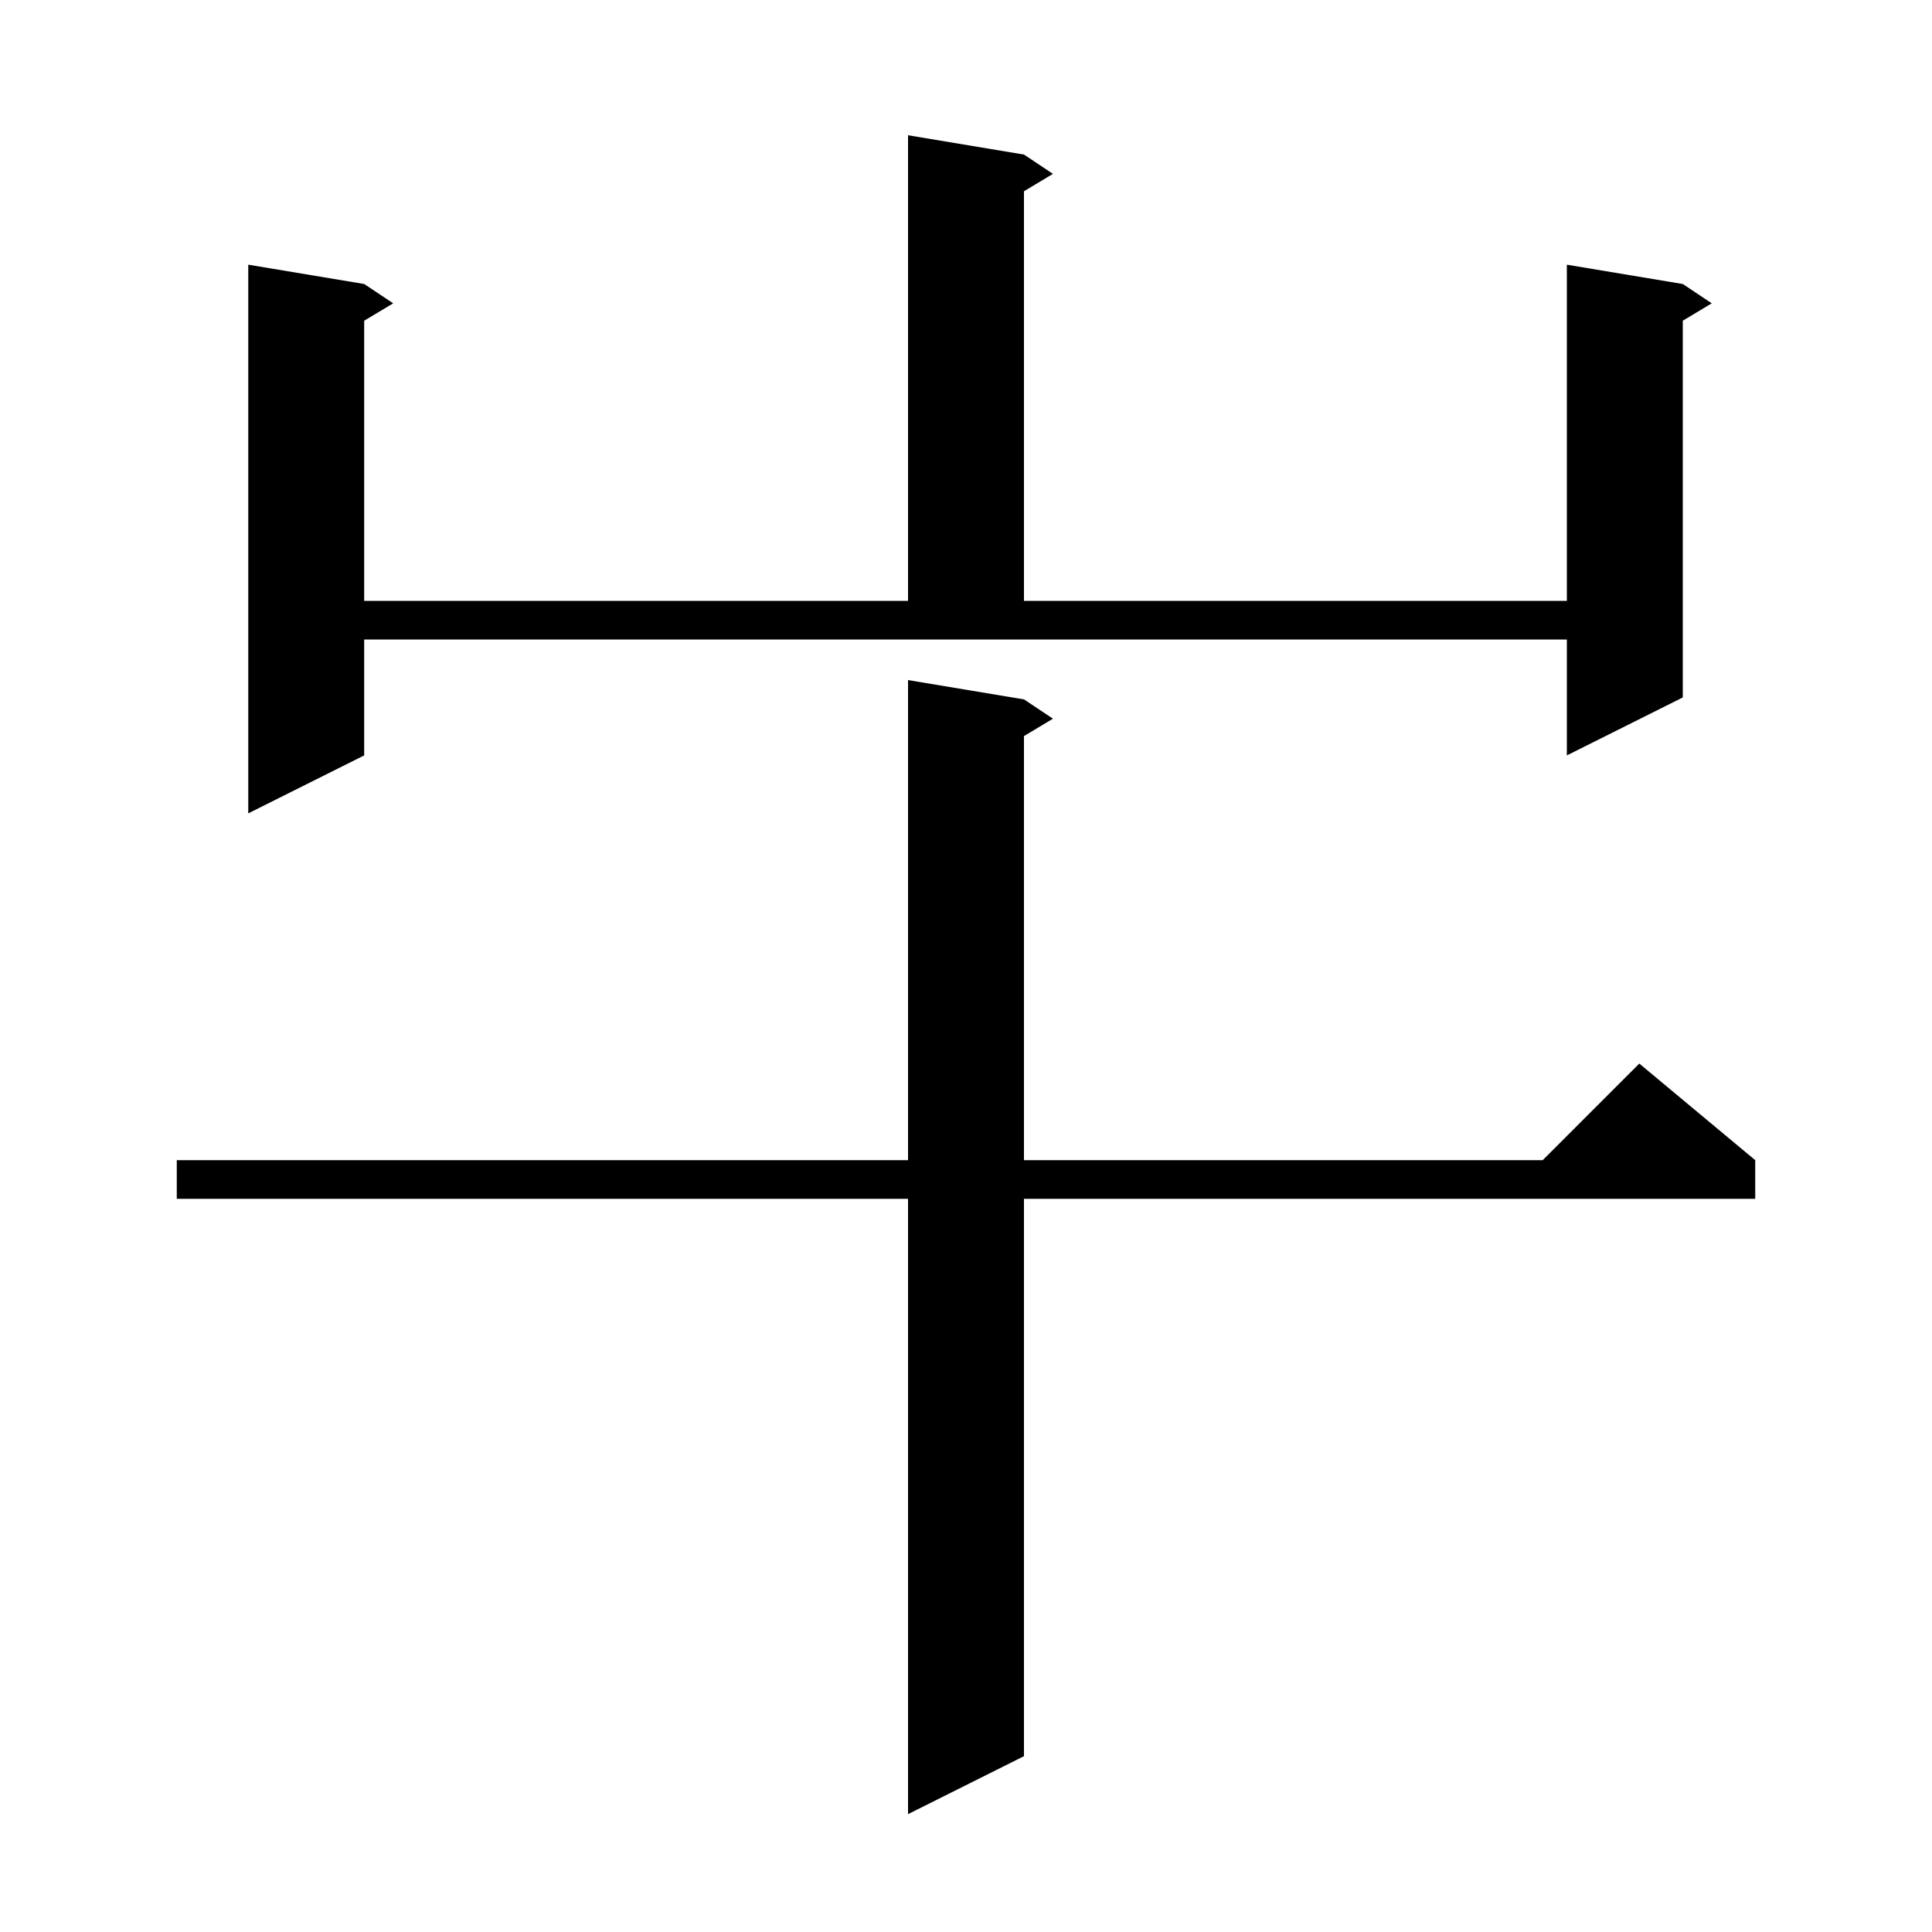 <svg xmlns="http://www.w3.org/2000/svg" xmlns:xlink="http://www.w3.org/1999/xlink" version="1.1" baseProfile="full" viewBox="0 0 200 200" width="200" height="200"><g fill="currentColor"><path d="M 106.0 72.4 L 109.0 74.4 L 106.0 76.2 L 106.0 120.1 L 159.7 120.1 L 169.7 110.1 L 181.7 120.1 L 181.7 124.1 L 106.0 124.1 L 106.0 181.8 L 94.0 187.8 L 94.0 124.1 L 18.3 124.1 L 18.3 120.1 L 94.0 120.1 L 94.0 70.4 Z M 37.7 78.2 L 25.7 84.2 L 25.7 27.4 L 37.7 29.4 L 40.7 31.4 L 37.7 33.2 L 37.7 62.2 L 94.0 62.2 L 94.0 14.0 L 106.0 16.0 L 109.0 18.0 L 106.0 19.8 L 106.0 62.2 L 162.2 62.2 L 162.2 27.4 L 174.2 29.4 L 177.2 31.4 L 174.2 33.2 L 174.2 72.2 L 162.2 78.2 L 162.2 66.2 L 37.7 66.2 Z "/></g></svg>